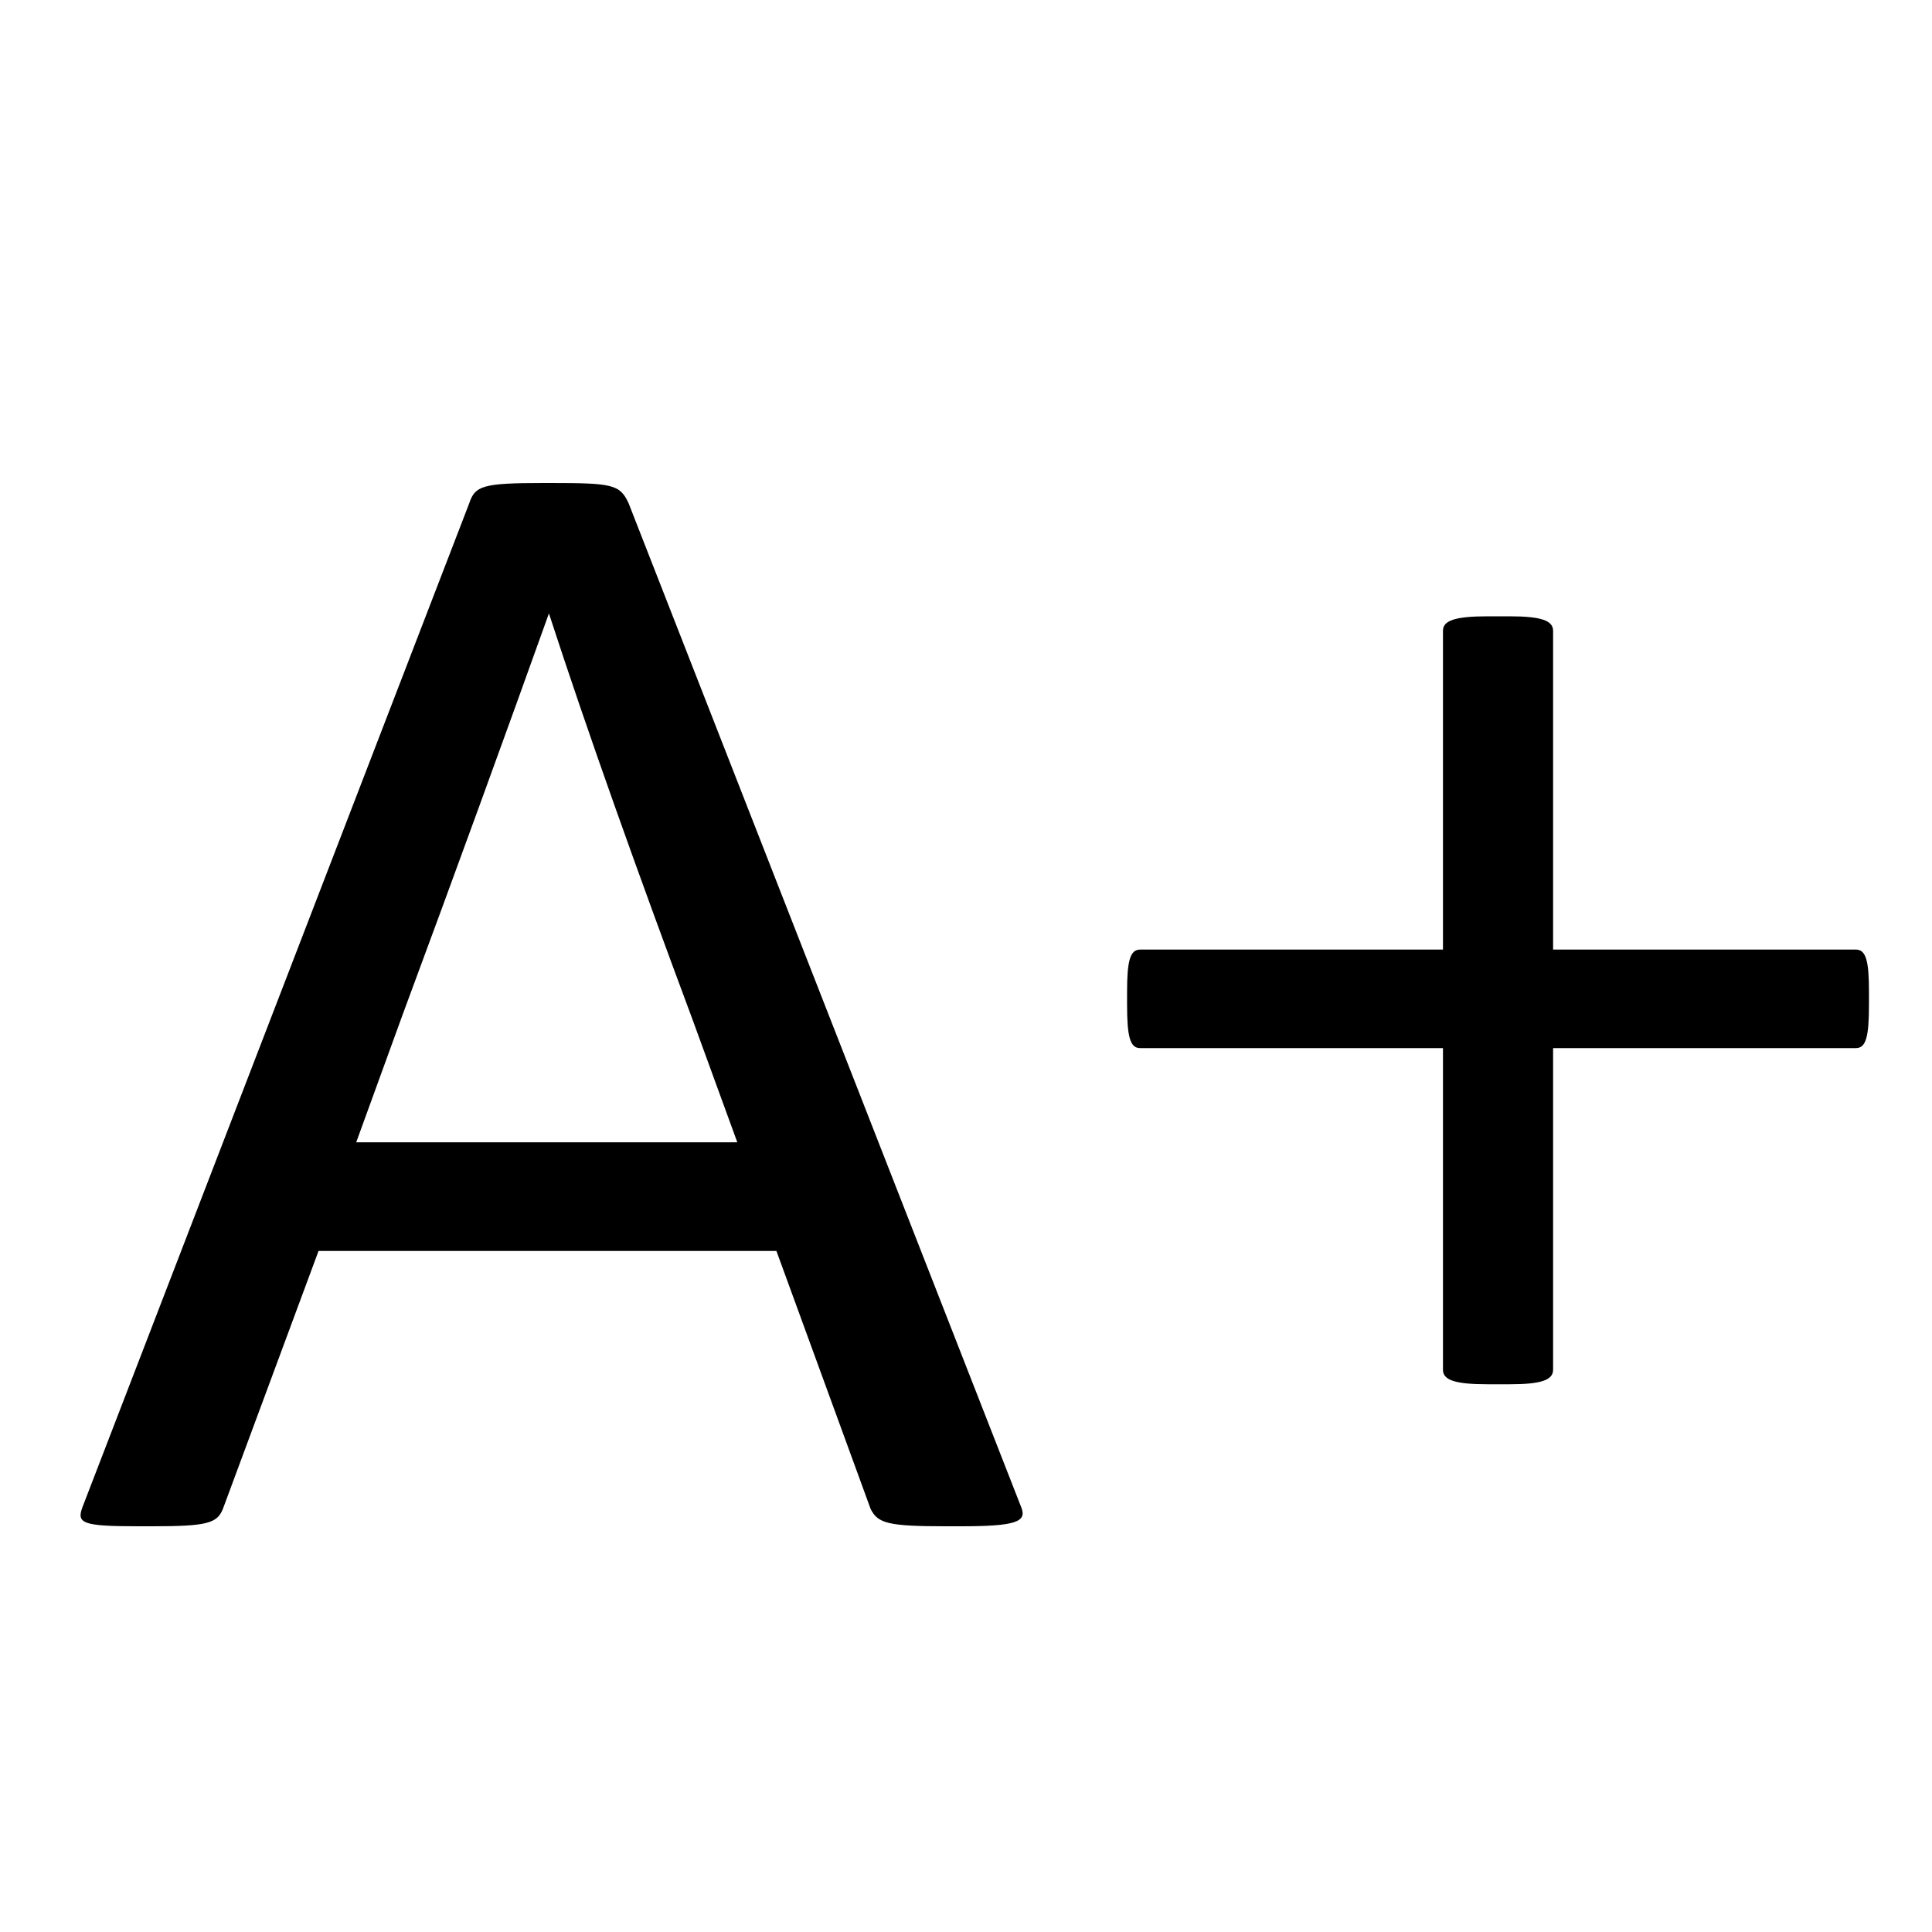 <svg width="16" height="16" viewBox="0 0 16 16" fill="none" xmlns="http://www.w3.org/2000/svg">
<path d="M1.15 12.64H1.258C1.714 12.64 1.798 12.616 1.846 12.496L2.638 10.36H6.43L7.21 12.496C7.27 12.616 7.354 12.64 7.834 12.64H7.954C8.41 12.64 8.506 12.604 8.458 12.484L5.206 4.168C5.134 4.012 5.074 4 4.558 4H4.498C3.994 4 3.934 4.024 3.886 4.168L0.682 12.484C0.634 12.616 0.682 12.64 1.15 12.64ZM2.95 9.46L3.334 8.404C3.766 7.24 4.198 6.052 4.546 5.08C4.87 6.076 5.278 7.216 5.734 8.44L6.106 9.46H2.95Z" fill="black"/>
<path d="M12.322 11.464H12.502C12.766 11.464 12.862 11.428 12.862 11.344V8.68H15.37C15.454 8.68 15.478 8.584 15.478 8.32V8.212C15.478 7.96 15.454 7.864 15.37 7.864H12.862V5.224C12.862 5.14 12.766 5.104 12.502 5.104H12.322C12.046 5.104 11.95 5.14 11.95 5.224V7.864H9.442C9.358 7.864 9.334 7.96 9.334 8.212V8.32C9.334 8.584 9.358 8.68 9.442 8.68H11.95V11.344C11.95 11.428 12.046 11.464 12.322 11.464Z" fill="black"/>
</svg>
